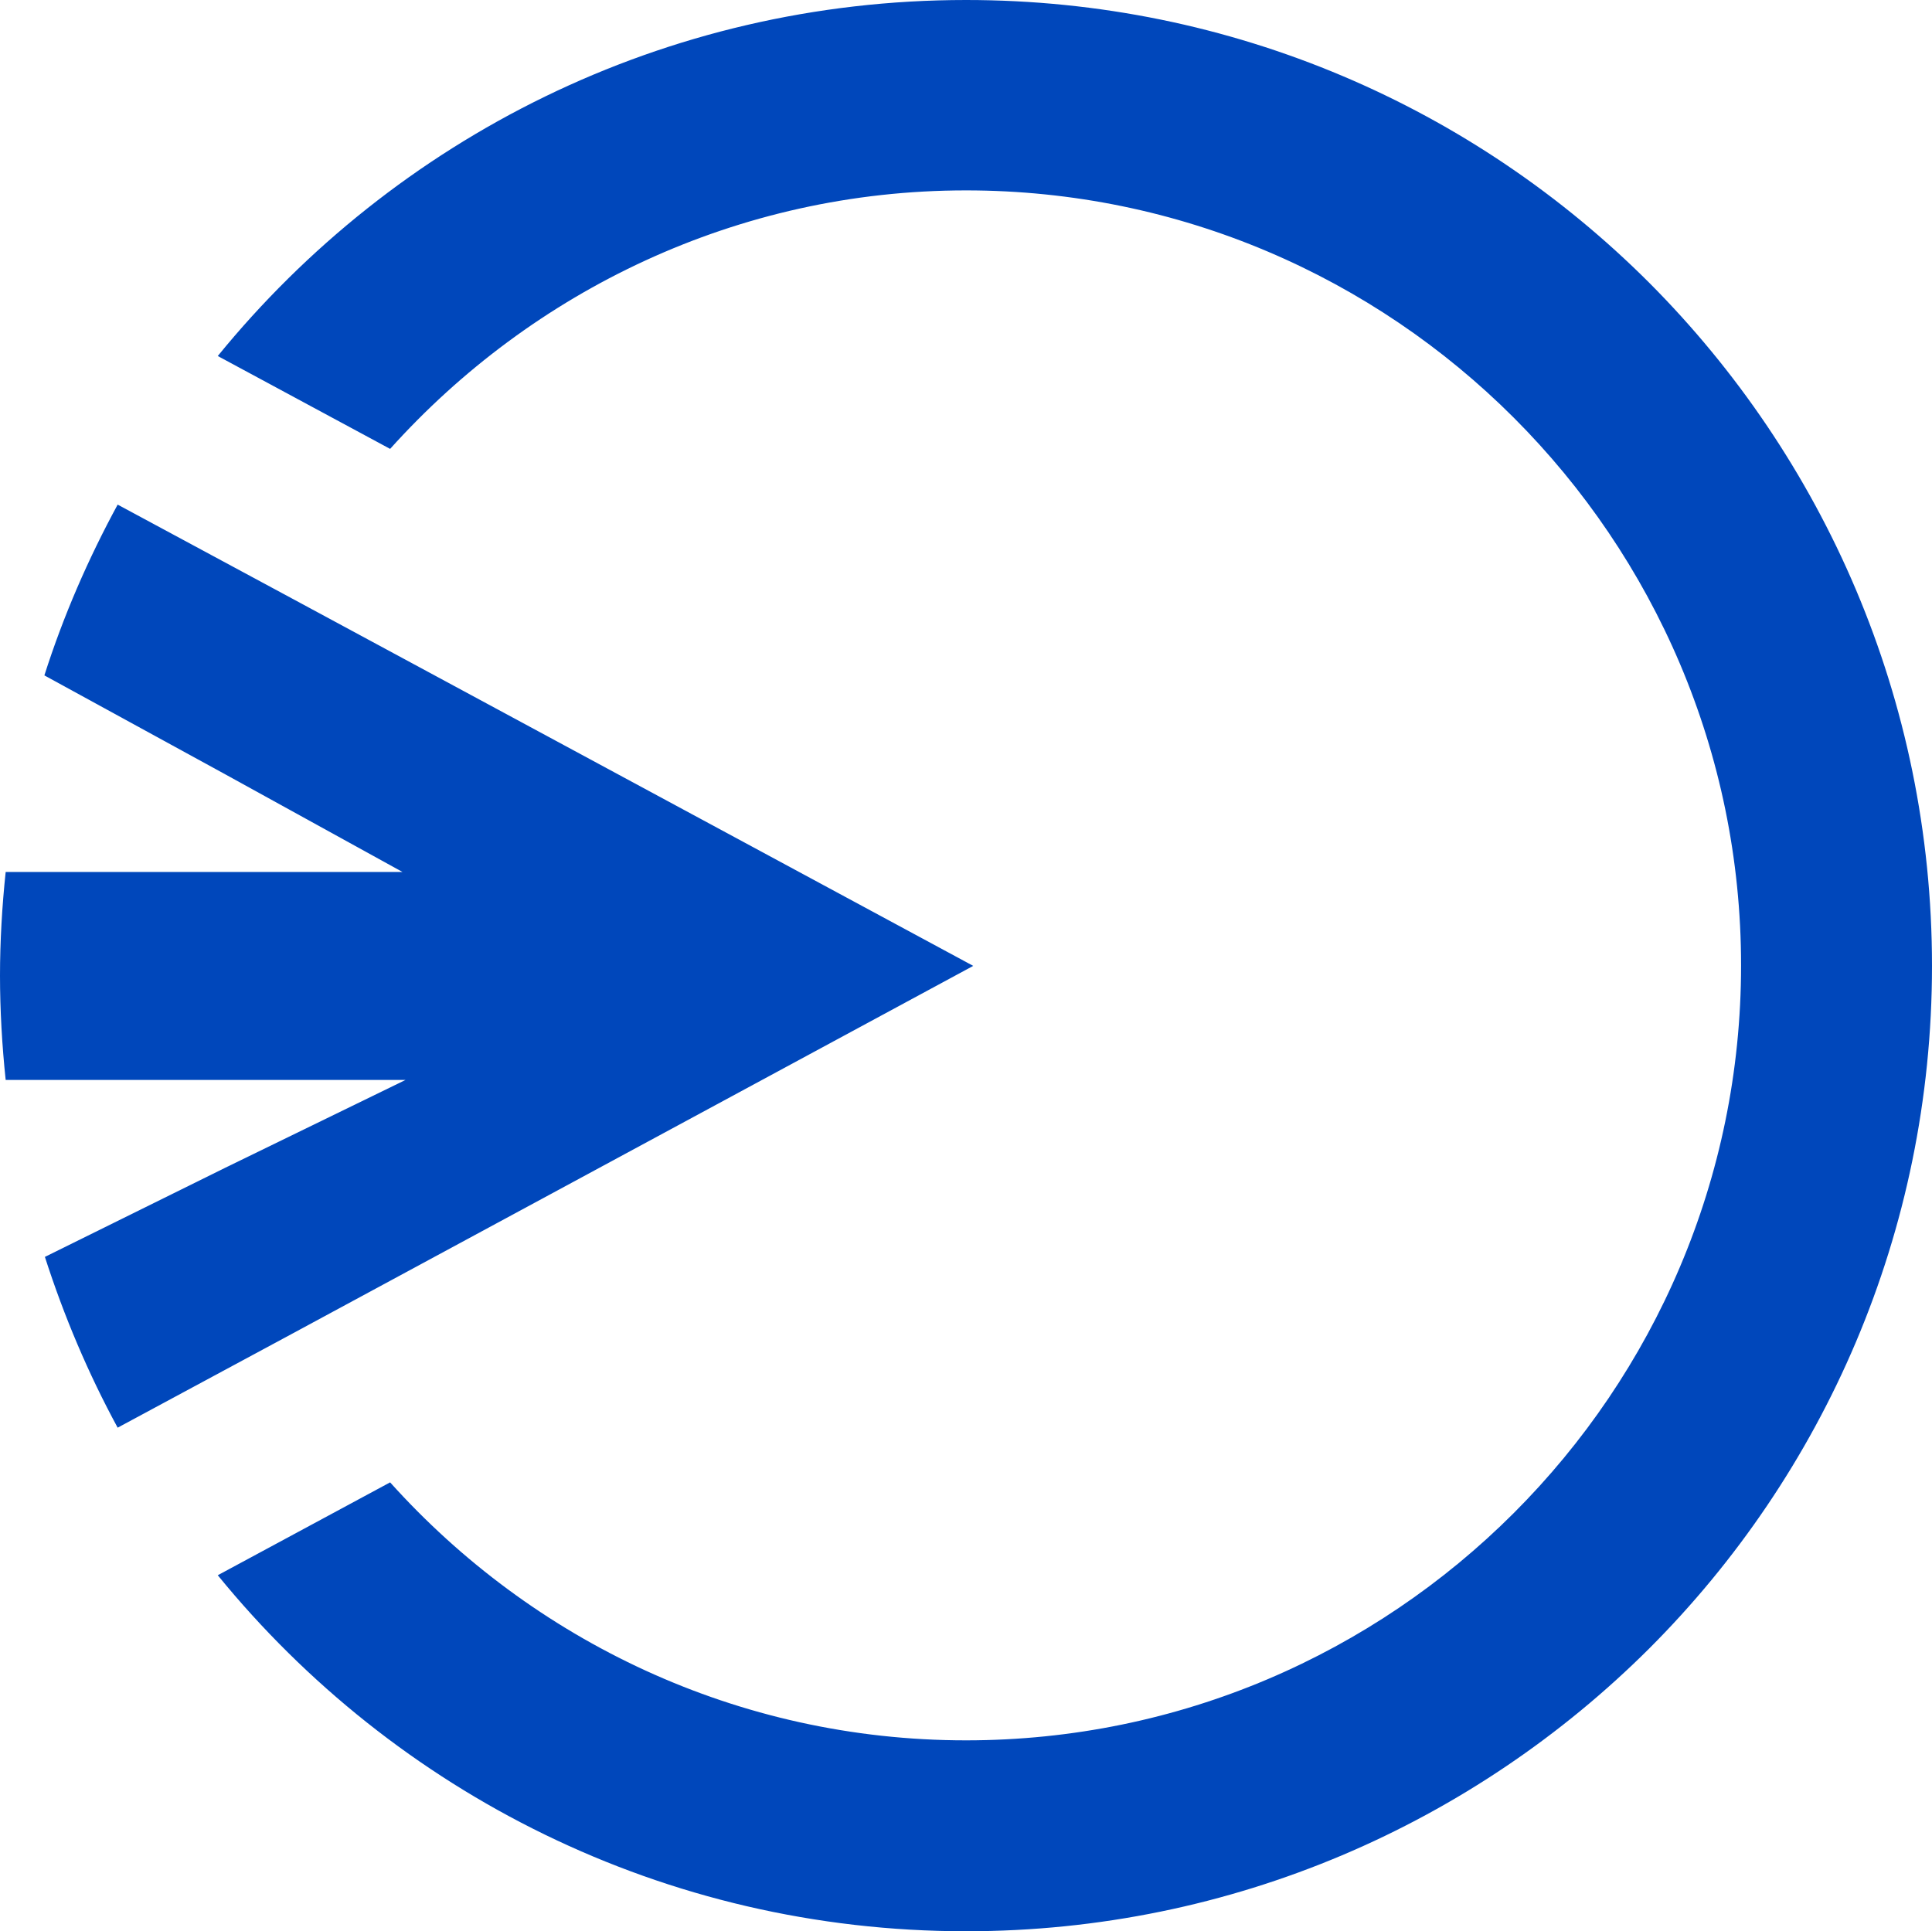 <?xml version="1.0" encoding="utf-8"?>
<!-- Generator: Adobe Illustrator 21.0.0, SVG Export Plug-In . SVG Version: 6.00 Build 0)  -->
<svg version="1.1" id="Layer_1" xmlns="http://www.w3.org/2000/svg" xmlns:xlink="http://www.w3.org/1999/xlink" x="0px" y="0px"
	 viewBox="0 0 374.4 374.3" style="enable-background:new 0 0 374.4 374.3;" xml:space="preserve">
<style type="text/css">
	.st0{fill:#0047BB;}
</style>
<g>
	<path class="st0" d="M319.6,54.8C285.7,20.9,238.9,0,187.2,0c-58.5,0-110.7,26.9-145,69l33.4,18c27.5-30.6,67.3-50.1,111.6-50.1
		c82.8,0,150.2,67.4,150.2,150.2S270,337.3,187.2,337.3c-44.3,0-84.1-19.4-111.6-50l-33.4,18c34.3,42.1,86.5,69,145,69
		c51.7,0,98.5-21,132.4-54.8c33.8-33.8,54.8-80.6,54.8-132.3S353.4,88.7,319.6,54.8z"/>
	<path class="st0" d="M188.6,187.2L56.6,116L22.8,97.8c-5.7,10.5-10.5,21.5-14.2,33.1l35.1,19.2l0,0L78,169H1.1
		C0.4,175.6,0,182.5,0,189.1s0.4,13.6,1.1,20.2h77.5l-34.9,17l-35,17.3c3.7,11.5,8.4,22.6,14.1,33.1l33.8-18.2L188.6,187.2z"/>
</g>
</svg>
